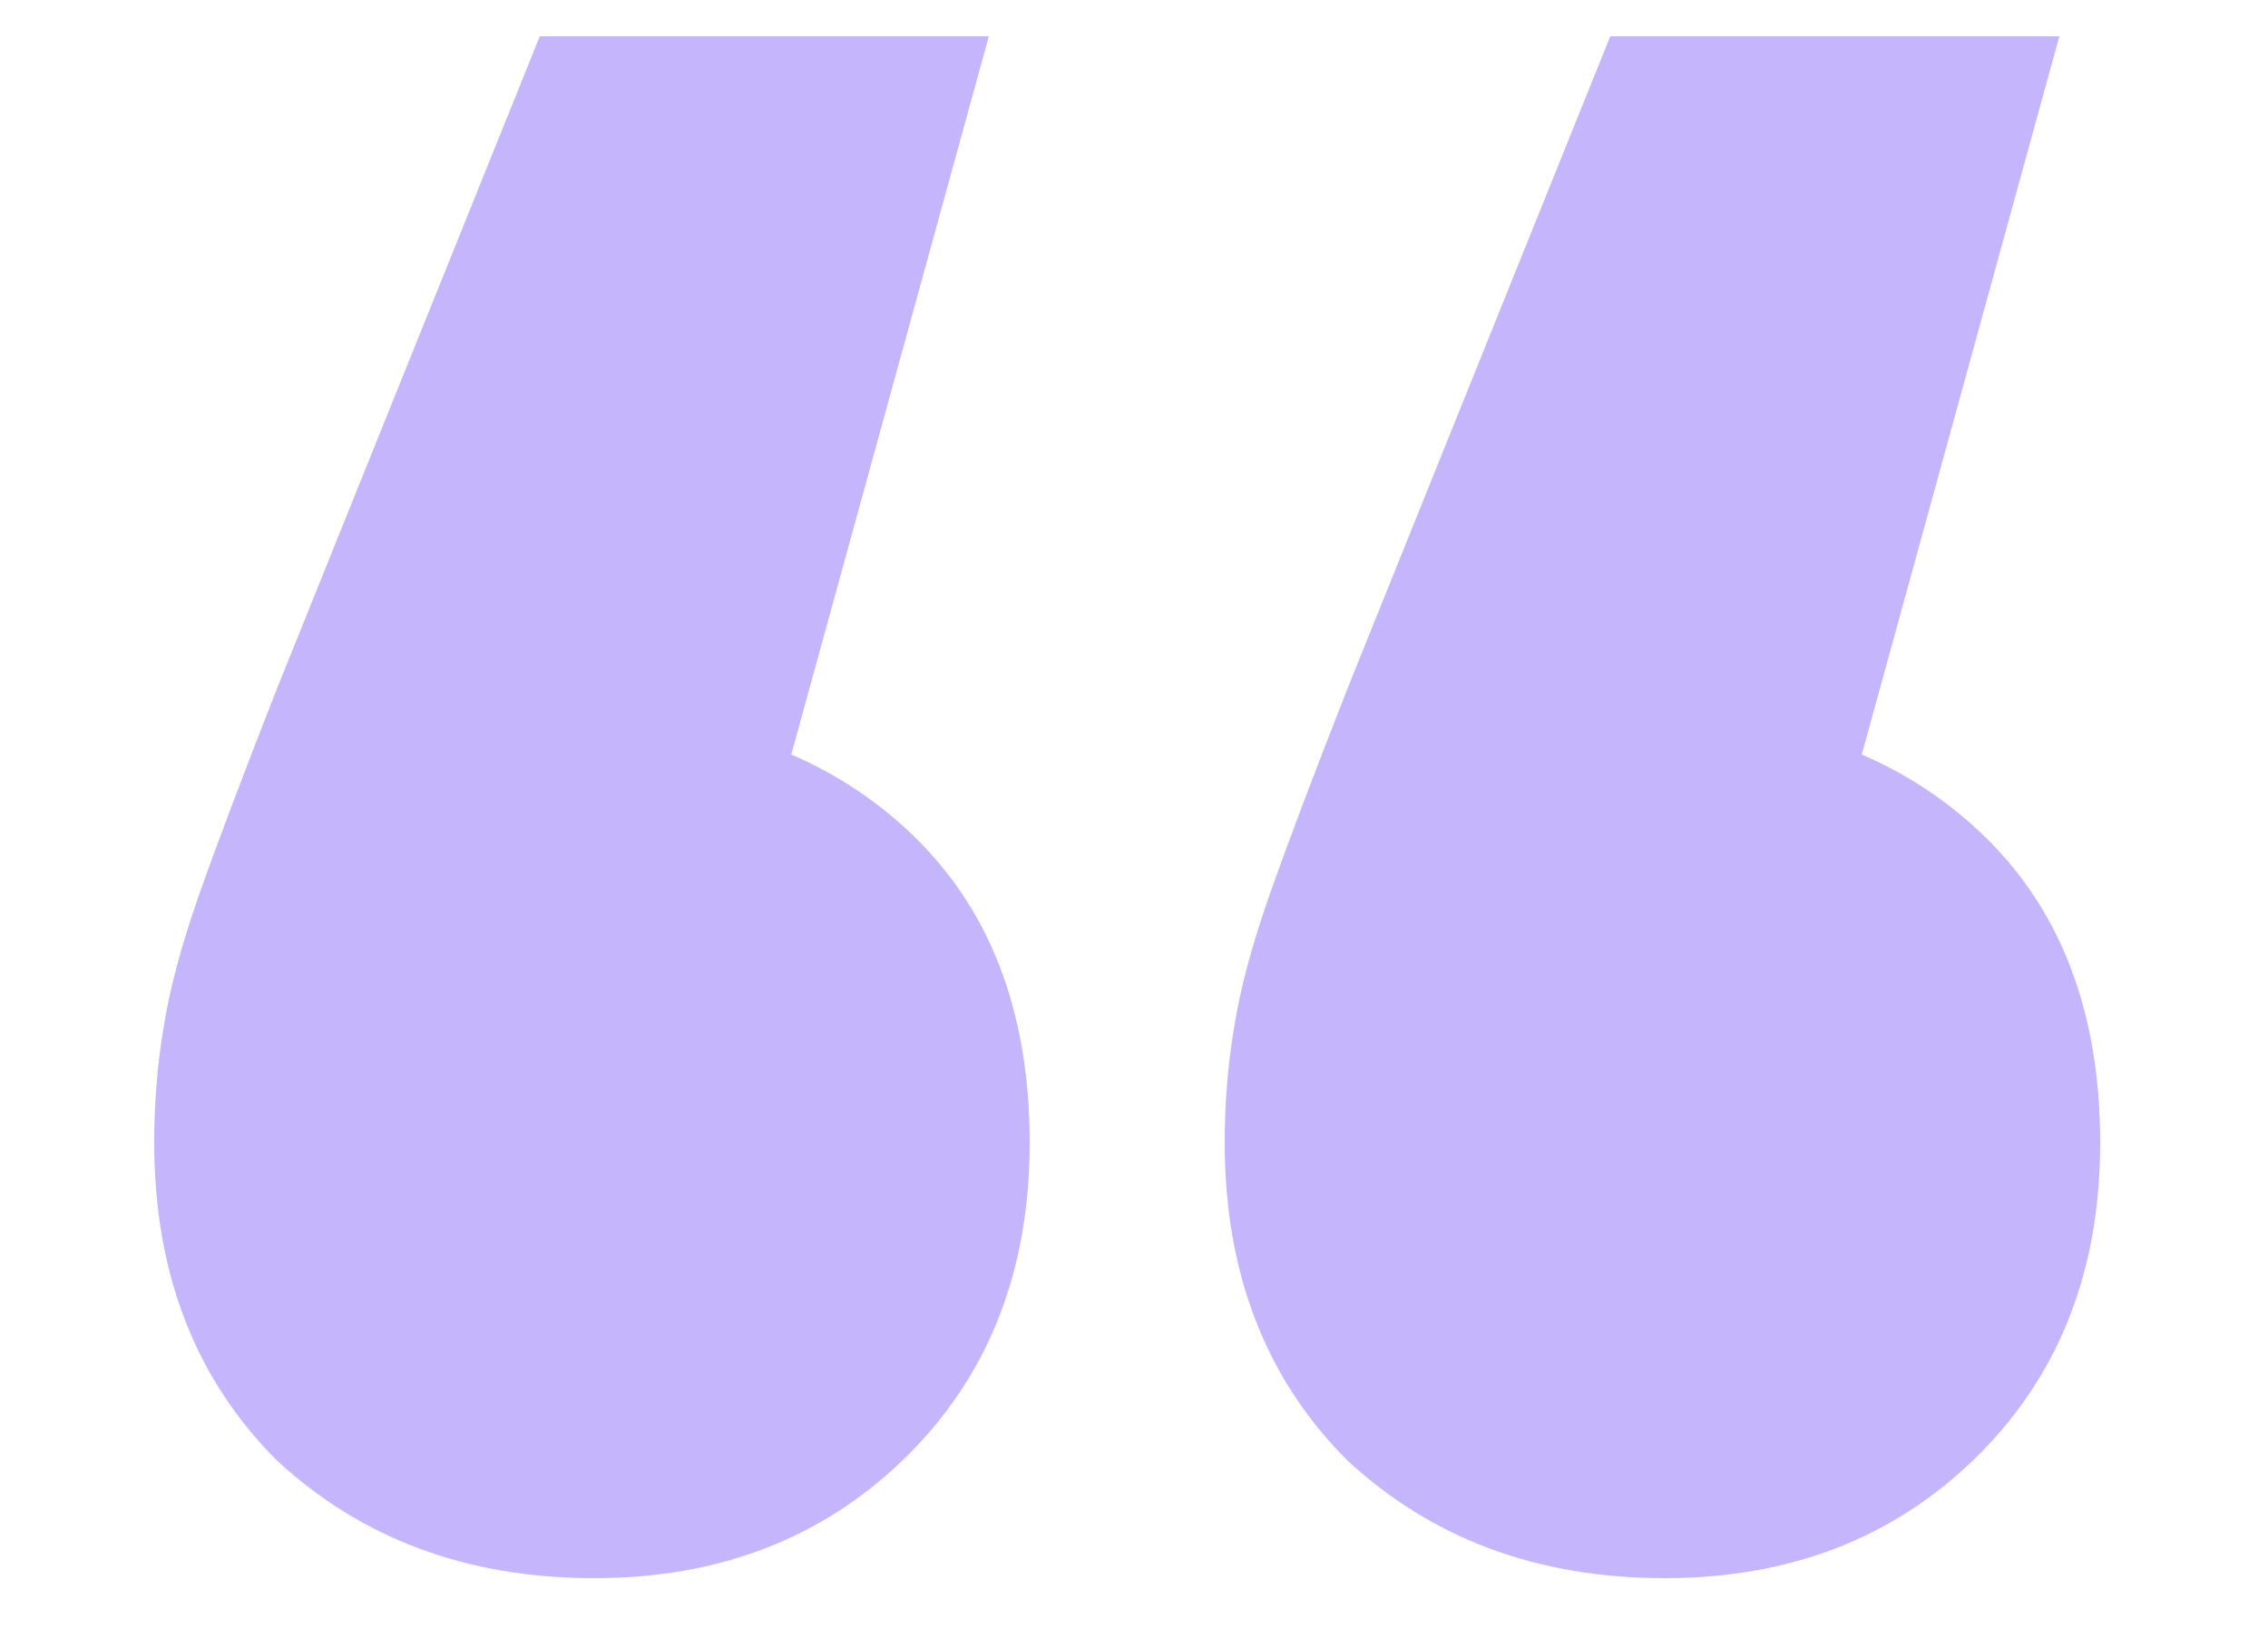 <svg width="36" height="26" viewBox="0 0 36 26" fill="none" xmlns="http://www.w3.org/2000/svg">
<path d="M15.696 0.576L10.944 17.856L9.36 11.376C11.424 11.376 13.104 11.976 14.4 13.176C15.696 14.376 16.344 16.032 16.344 18.144C16.344 20.208 15.672 21.888 14.328 23.184C13.032 24.432 11.4 25.056 9.432 25.056C7.416 25.056 5.736 24.432 4.392 23.184C3.096 21.888 2.448 20.208 2.448 18.144C2.448 17.52 2.496 16.92 2.592 16.344C2.688 15.72 2.88 15 3.168 14.184C3.456 13.368 3.864 12.288 4.392 10.944L8.568 0.576H15.696ZM32.688 0.576L27.936 17.856L26.352 11.376C28.416 11.376 30.096 11.976 31.392 13.176C32.688 14.376 33.336 16.032 33.336 18.144C33.336 20.208 32.664 21.888 31.32 23.184C30.024 24.432 28.392 25.056 26.424 25.056C24.408 25.056 22.728 24.432 21.384 23.184C20.088 21.888 19.44 20.208 19.44 18.144C19.44 17.52 19.488 16.92 19.584 16.344C19.68 15.72 19.872 15 20.16 14.184C20.448 13.368 20.856 12.288 21.384 10.944L25.56 0.576H32.688Z" fill="#C4B5FD"/>
</svg>
